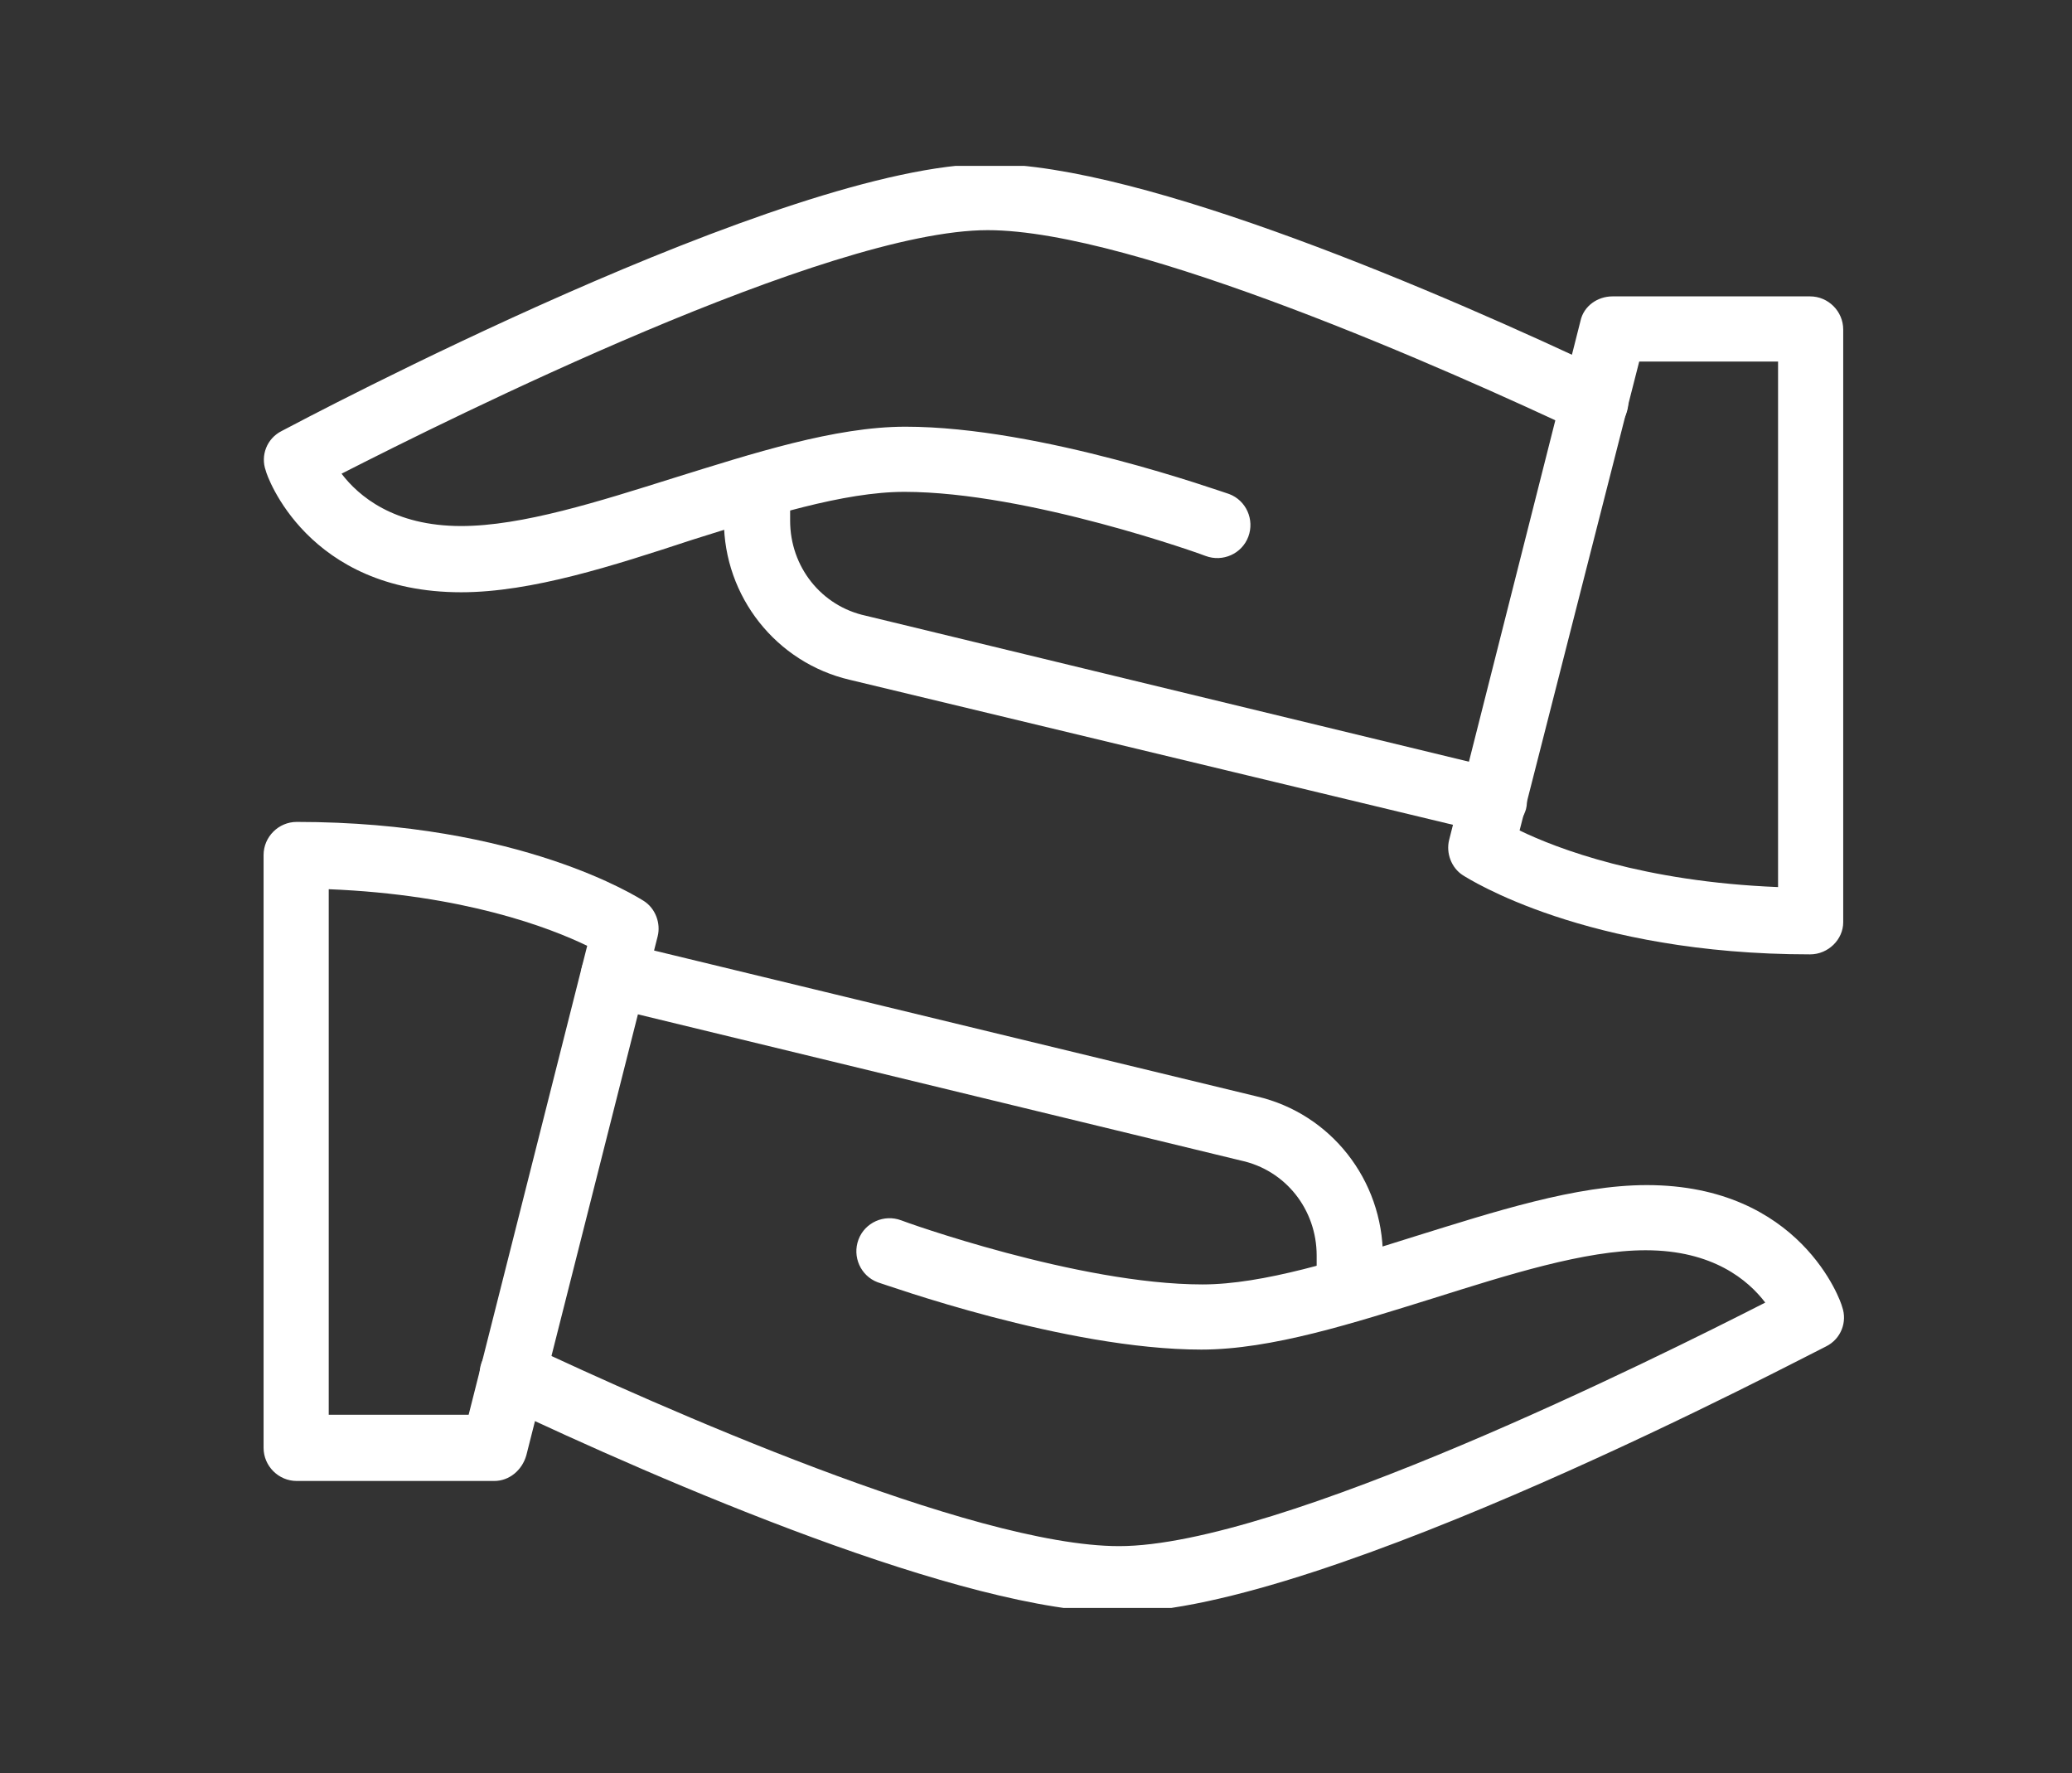 <?xml version="1.0" encoding="utf-8"?>
<!-- Generator: Adobe Illustrator 24.3.0, SVG Export Plug-In . SVG Version: 6.00 Build 0)  -->
<svg version="1.1" id="Warstwa_1" xmlns="http://www.w3.org/2000/svg" xmlns:xlink="http://www.w3.org/1999/xlink" x="0px" y="0px"
	 viewBox="0 0 194 166" style="enable-background:new 0 0 194 166;" xml:space="preserve">
<rect x="0" y="0" width="194" height="166" fill="#333333" stroke="none"/>
<style type="text/css">
	.st0{clip-path:url(#SVGID_2_);}
	.st1{fill:#FFFFFF;}
</style>
<g>
	<defs>
		<rect id="SVGID_1_" x="19.3" y="15.8" width="158" height="135"/>
	</defs>
	<clipPath id="SVGID_2_">
		<use xlink:href="#SVGID_1_"  style="overflow:visible;"/>
	</clipPath>
	<g id="Mask_Group_3" transform="translate(0.175 -0.268)" class="st0">
		<g id="business-partnership_3063994" transform="translate(5.204 -0.185)">
			<path id="Path_5" class="st1" d="M40.9,139.1H22.4c-1.7,0-3.1-1.4-3.1-3.1V80.5c0-1.7,1.4-3.1,3.1-3.1c21,0,32,7.1,32.5,7.4
				c1.1,0.7,1.6,2.1,1.3,3.3l-12.3,48.6C43.5,138.1,42.3,139.1,40.9,139.1L40.9,139.1z M25.5,132.9h13L49.6,89
				c-3.5-1.7-11.6-4.8-24.2-5.3V132.9z"/>
			<path id="Path_6" class="st1" d="M99.4,151.4c-14.5,0-42.7-12.2-58.1-19.5c-1.5-0.7-2.2-2.6-1.5-4.1c0.7-1.5,2.6-2.2,4.1-1.5
				c12.1,5.7,41.7,18.9,55.5,18.9c15,0,50.3-17.6,60.5-22.8c-1.6-2.1-4.9-4.9-11.2-4.9c-5.7,0-12.9,2.3-19.9,4.5
				c-7.4,2.3-15.1,4.8-21.7,4.8c-12.7,0-29.6-6.1-30.3-6.3c-1.6-0.6-2.4-2.4-1.8-4s2.4-2.4,4-1.8c0.2,0.1,16.6,6,28.2,6
				c5.7,0,12.9-2.3,19.9-4.5c7.4-2.3,15.1-4.8,21.7-4.8c14.4,0,18.2,10.9,18.3,11.4c0.5,1.4-0.1,3-1.5,3.7
				C163.7,127.4,118.5,151.4,99.4,151.4L99.4,151.4z"/>
			<path id="Path_7" class="st1" d="M121,124.2c-1.7,0-3.1-1.4-3.1-3.1v-3.1c0-4.3-2.9-8-7.1-8.9L51.4,94.7
				c-1.7-0.4-2.7-2.1-2.3-3.7c0,0,0,0,0,0c0.4-1.6,2.1-2.6,3.7-2.3l59.5,14.4c6.9,1.6,11.8,7.8,11.8,15v3.1
				C124.1,122.8,122.7,124.2,121,124.2z"/>
			<path id="Path_8" class="st1" d="M164.1,89.8c-21,0-32-7.1-32.5-7.4c-1.1-0.7-1.6-2.1-1.3-3.3l12.3-48.6c0.3-1.4,1.6-2.3,3-2.3
				h18.5c1.7,0,3.1,1.4,3.1,3.1v55.5C167.2,88.4,165.8,89.8,164.1,89.8L164.1,89.8z M136.9,78.2c3.5,1.7,11.6,4.8,24.2,5.3V34.3h-13
				L136.9,78.2z"/>
			<path id="Path_9" class="st1" d="M37.8,55.9c-14.4,0-18.2-10.9-18.3-11.4c-0.5-1.4,0.1-3,1.5-3.7c1.9-1,47.1-25,66.2-25
				c14.5,0,42.7,12.2,58.1,19.5c1.6,0.7,2.2,2.5,1.5,4.1c-0.7,1.6-2.5,2.2-4.1,1.5c0,0-0.1,0-0.1,0C130.5,35.2,100.9,22,87.1,22
				c-15,0-50.3,17.6-60.5,22.8c1.6,2.1,4.9,4.9,11.2,4.9c5.7,0,12.9-2.3,19.9-4.5c7.4-2.3,15.1-4.8,21.7-4.8
				c12.7,0,29.6,6.1,30.3,6.3c1.6,0.6,2.4,2.4,1.8,4c-0.6,1.6-2.4,2.4-4,1.8l0,0c-0.2-0.1-16.6-6-28.2-6c-5.7,0-12.9,2.3-19.9,4.5
				C52.1,53.4,44.4,55.9,37.8,55.9z"/>
			<path id="Path_10" class="st1" d="M134.4,78.5c-0.2,0-0.5,0-0.7-0.1L74.2,64.1c-6.9-1.6-11.8-7.8-11.8-14.9v-3.1
				c0-1.7,1.4-3.1,3.1-3.1c1.7,0,3.1,1.4,3.1,3.1v3.1c0,4.3,2.9,8,7.1,8.9l59.5,14.4c1.7,0.4,2.7,2.1,2.3,3.7
				C137.1,77.6,135.9,78.5,134.4,78.5L134.4,78.5z"/>
		</g>
	</g>
</g>
</svg>
